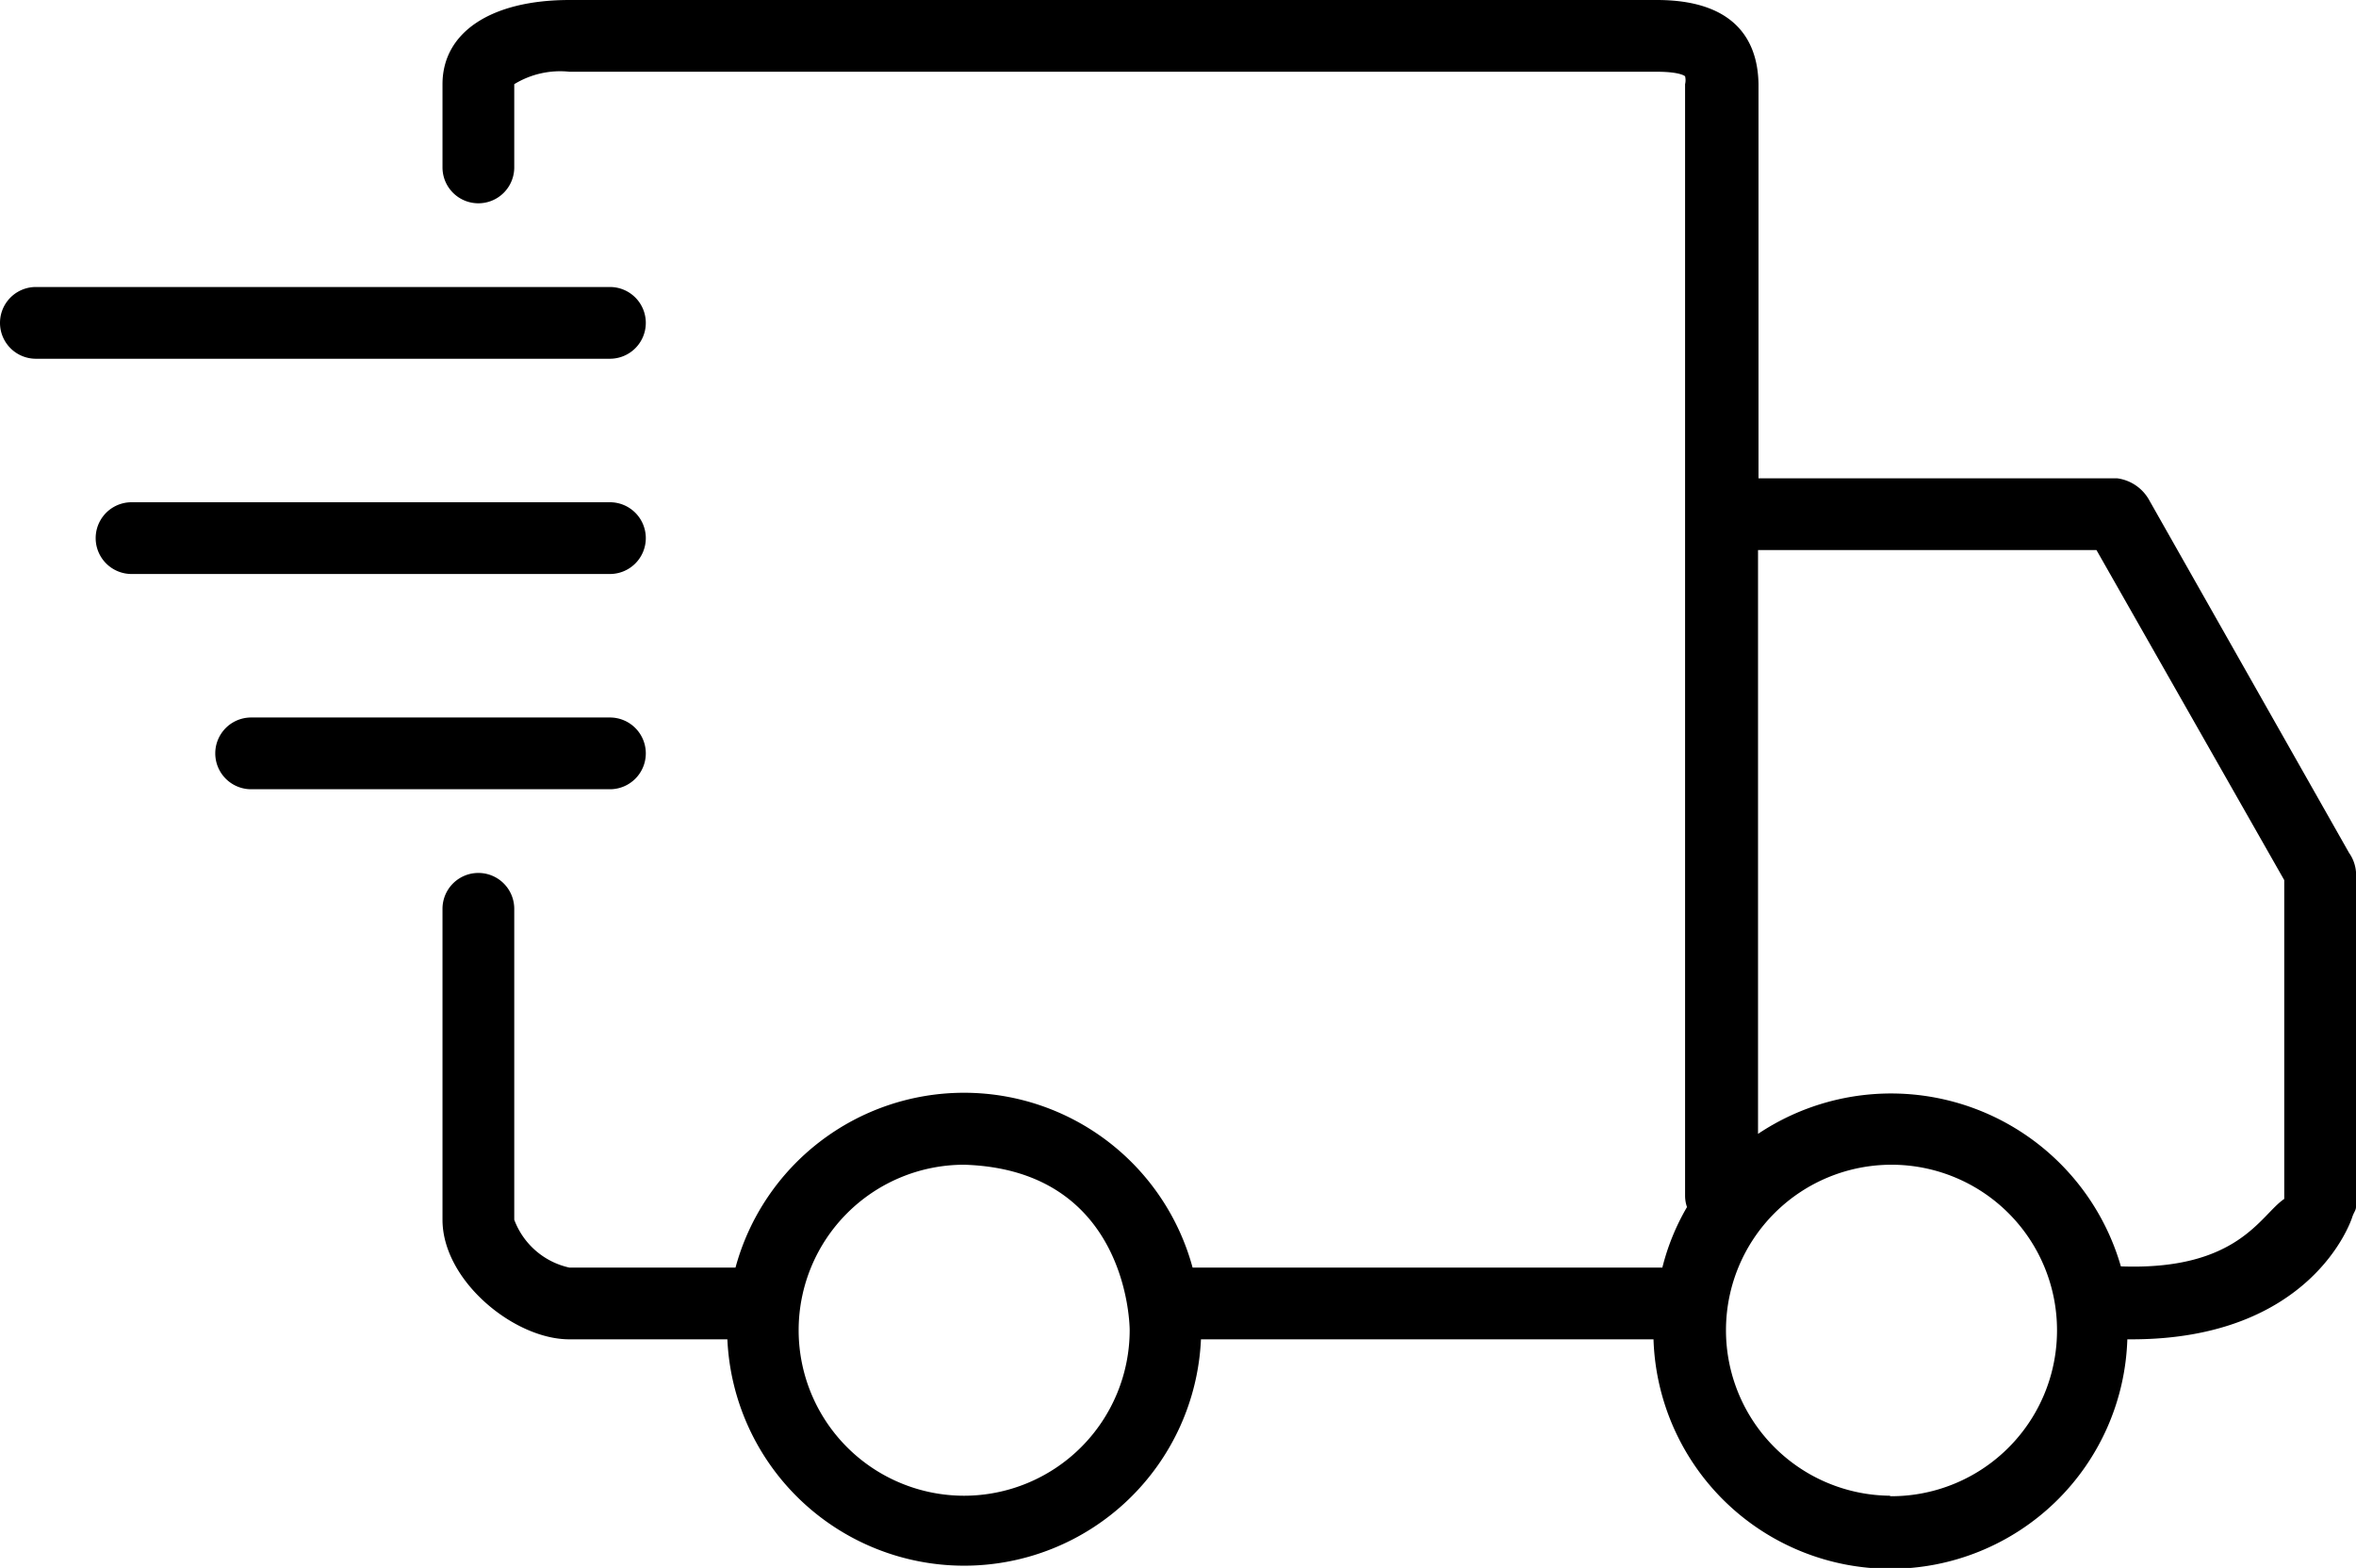 <svg xmlns="http://www.w3.org/2000/svg" viewBox="0 0 98.5 65.56"><g id="Layer_2" data-name="Layer 2"><g id="Layer_1-2" data-name="Layer 1"><path d="M98.21,35.66,89.87,20.94A1.8,1.8,0,0,0,88.52,20h-15V3.52C73.5,2.21,73,0,69.27,0H23.81C20.53,0,18.5,1.35,18.5,3.52V7a1.5,1.5,0,0,0,3,0V3.52A3.67,3.67,0,0,1,23.81,3H69.27c1,0,1.18.19,1.18.19a.7.7,0,0,1,0,.33V50a1.45,1.45,0,0,0,.08.47A9.62,9.62,0,0,0,69.5,53l-.07,0H49.86a9.9,9.9,0,0,0-19.11,0H23.8a3.19,3.19,0,0,1-2.3-2V38a1.5,1.5,0,0,0-3,0V51c0,2.55,3,5,5.3,5h6.61a9.91,9.91,0,0,0,19.8,0H69.13a9.91,9.91,0,0,0,19.81,0h.18c7.47,0,9.15-4.88,9.22-5.1s.16-.29.16-.44v-14A1.62,1.62,0,0,0,98.21,35.66ZM40.31,62.54a6.92,6.92,0,0,1,0-13.84c6.89.21,6.92,6.8,6.92,6.92A6.93,6.93,0,0,1,40.31,62.54Zm38.73,0A6.92,6.92,0,1,1,86,55.64,6.93,6.93,0,0,1,79,62.56ZM95.5,50.13c-1,.67-1.91,3-6.83,2.82A10,10,0,0,0,73.5,47.41V23H87.65L95.5,36.8Z"/><path d="M27,13.5A1.5,1.5,0,0,0,25.5,12H1.5a1.5,1.5,0,0,0,0,3h24A1.5,1.5,0,0,0,27,13.5Z"/><path d="M27,22.5A1.5,1.5,0,0,0,25.5,21H5.5a1.5,1.5,0,0,0,0,3h20A1.5,1.5,0,0,0,27,22.5Z"/><path d="M27,31.5A1.5,1.5,0,0,0,25.5,30h-15a1.5,1.5,0,0,0,0,3h15A1.5,1.5,0,0,0,27,31.5Z"/></g></g></svg>